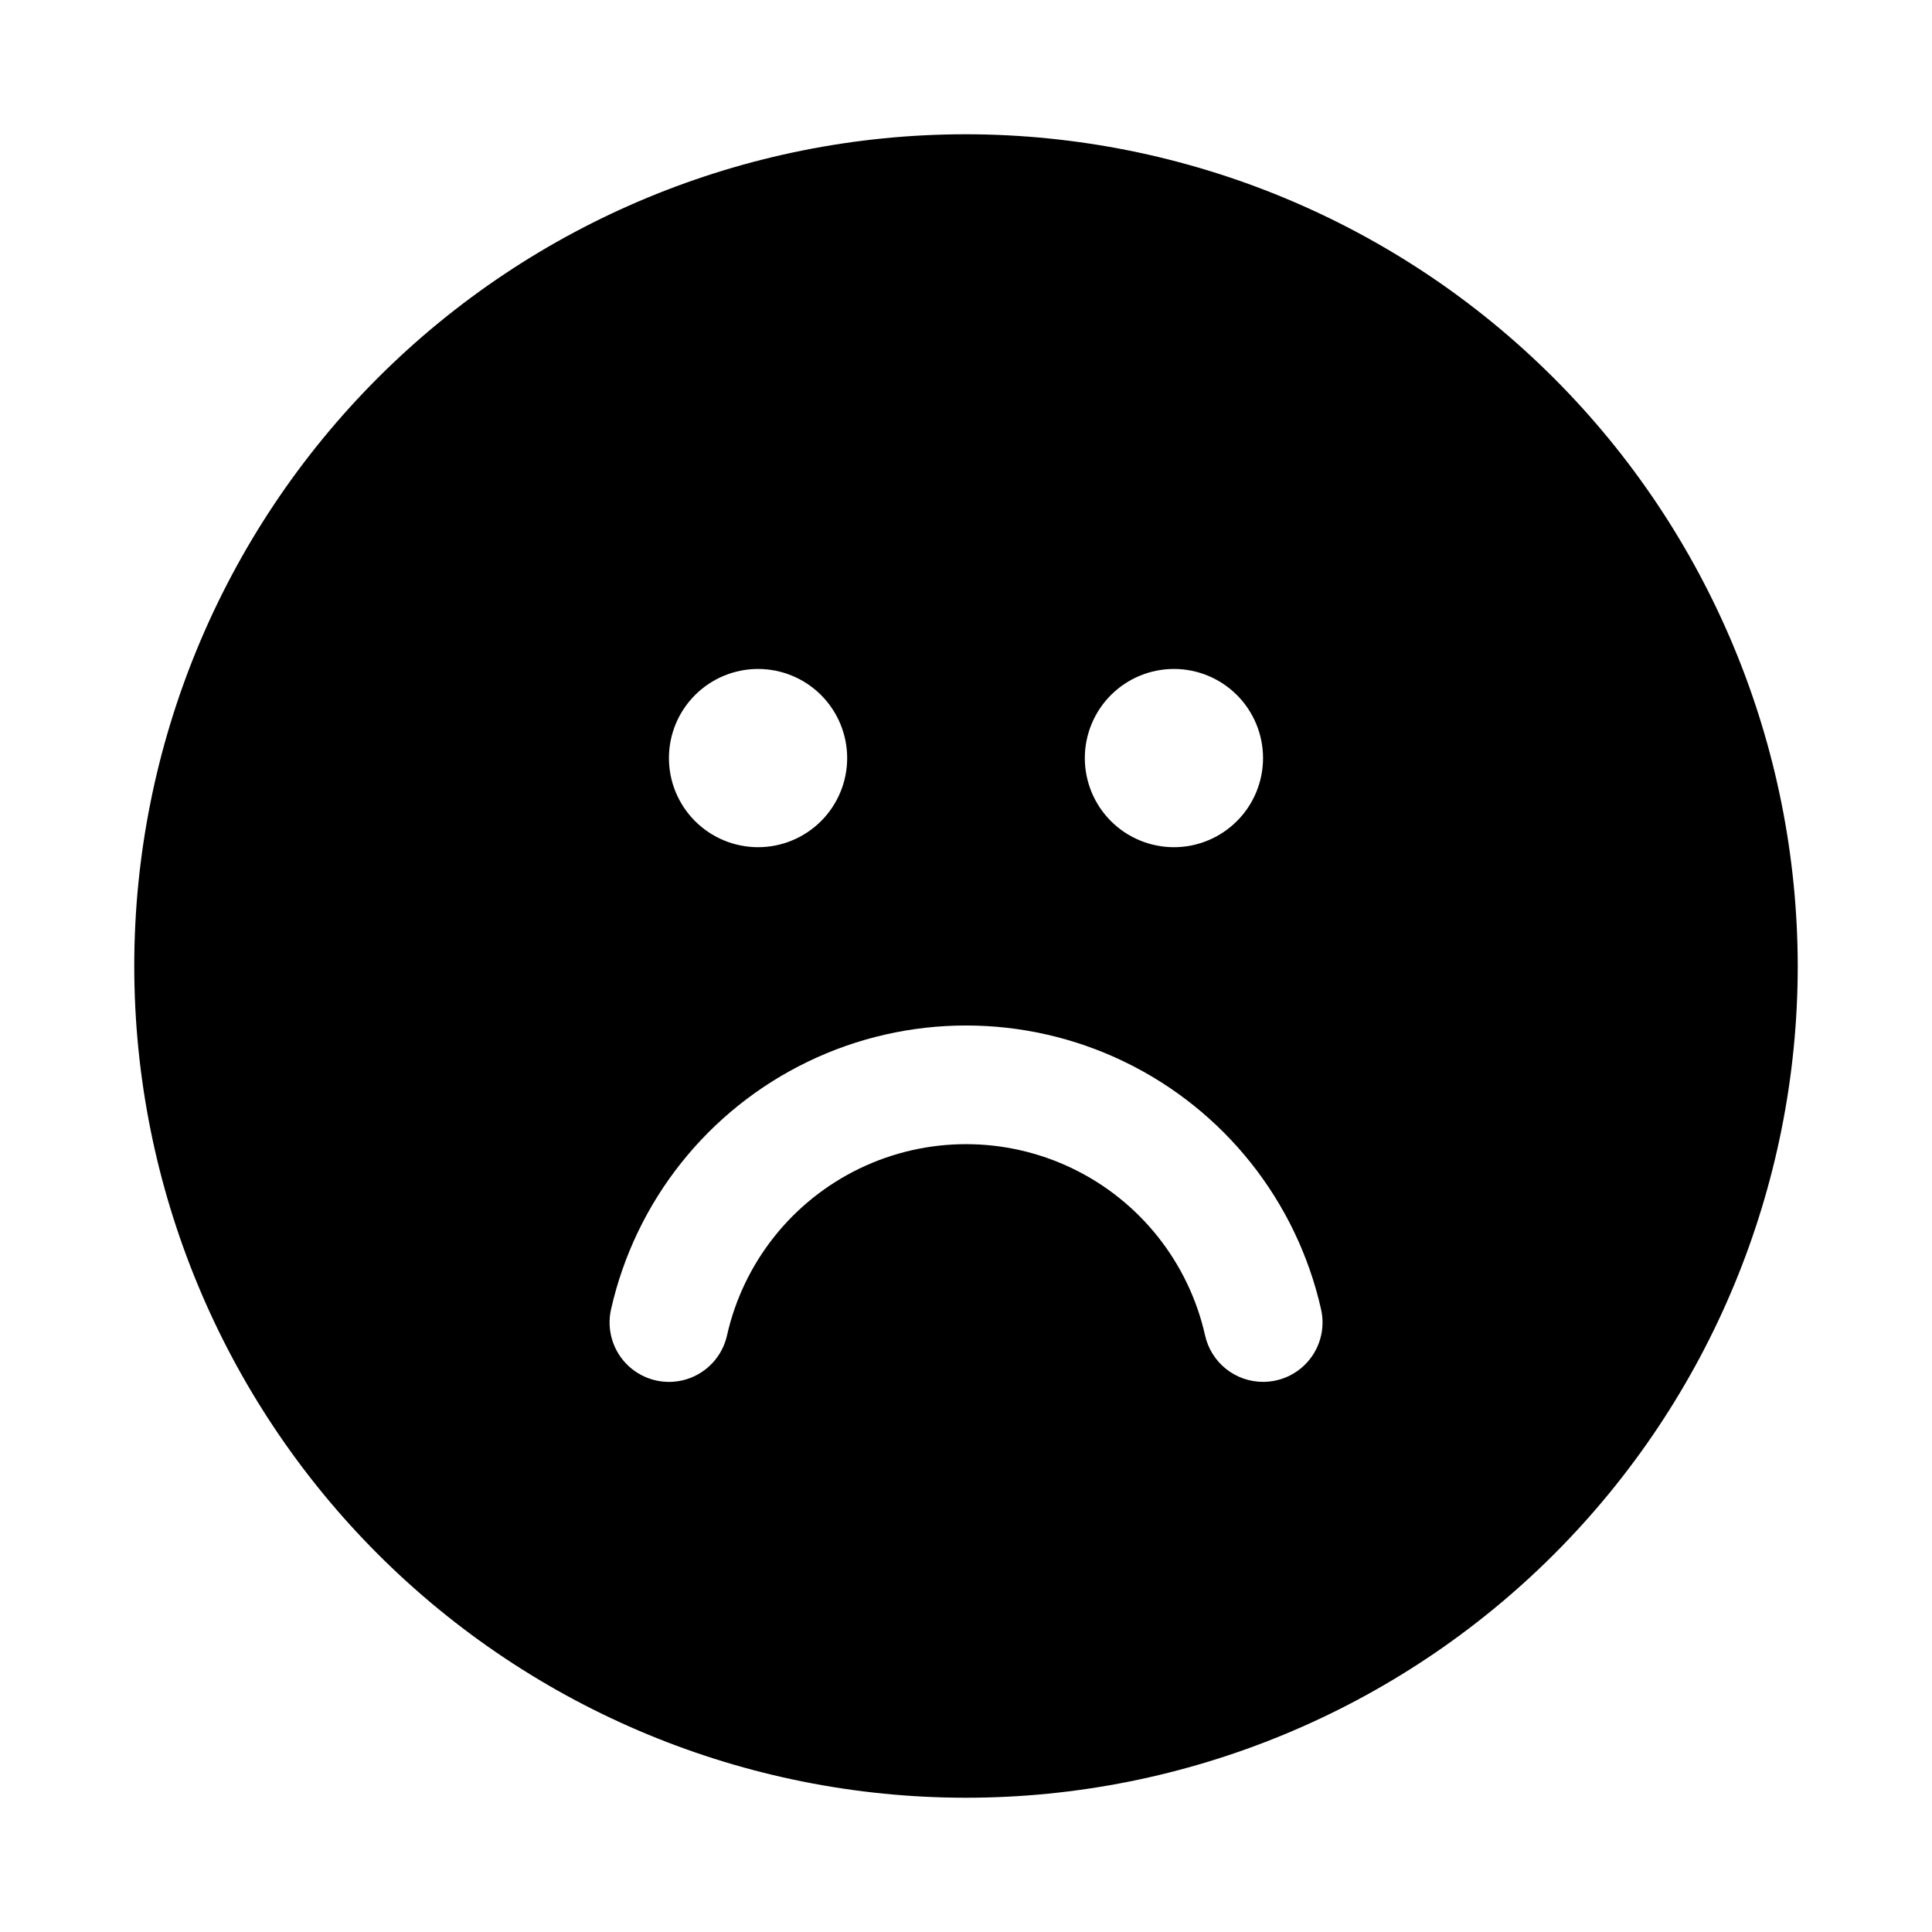 <?xml version="1.0" encoding="UTF-8"?>
<!-- Uploaded to: ICON Repo, www.svgrepo.com, Generator: ICON Repo Mixer Tools -->
<svg fill="#000000" width="800px" height="800px" version="1.1" viewBox="144 144 512 512" xmlns="http://www.w3.org/2000/svg">
 <path d="m400 179.58c-58.461 0-114.52 23.223-155.86 64.559s-64.559 97.398-64.559 155.86c0 58.457 23.223 114.52 64.559 155.86 41.336 41.336 97.398 64.559 155.86 64.559 58.457 0 114.52-23.223 155.86-64.559 41.336-41.336 64.559-97.398 64.559-155.86-0.062-58.441-23.305-114.47-64.625-155.79-41.324-41.324-97.352-64.566-155.79-64.629zm55.105 141.7h-0.004c6.266 0 12.27 2.488 16.699 6.918 4.43 4.43 6.918 10.438 6.918 16.699s-2.488 12.27-6.918 16.699c-4.43 4.43-10.434 6.918-16.699 6.918-6.262 0-12.27-2.488-16.699-6.918-4.426-4.43-6.914-10.438-6.914-16.699s2.488-12.27 6.914-16.699c4.43-4.43 10.438-6.918 16.699-6.918zm-110.21 0h-0.004c6.262 0 12.27 2.488 16.699 6.918 4.43 4.43 6.918 10.438 6.918 16.699s-2.488 12.27-6.918 16.699-10.438 6.918-16.699 6.918-12.27-2.488-16.699-6.918c-4.43-4.43-6.918-10.438-6.918-16.699s2.488-12.27 6.918-16.699c4.43-4.43 10.438-6.918 16.699-6.918zm137.29 188.55h-0.004c-1.141 0.25-2.301 0.375-3.465 0.379-3.574-0.004-7.039-1.219-9.828-3.449-2.789-2.234-4.738-5.348-5.523-8.832-4.336-19.336-17.266-35.633-35.109-44.25-17.844-8.621-38.645-8.621-56.488 0-17.844 8.617-30.773 24.914-35.109 44.25-1.238 5.492-5.309 9.902-10.684 11.578-5.371 1.672-11.23 0.352-15.367-3.465-4.133-3.816-5.918-9.551-4.68-15.039 6.465-28.691 25.672-52.863 52.16-65.648 26.488-12.785 57.359-12.785 83.848 0 26.488 12.785 45.695 36.957 52.164 65.648 0.918 4.078 0.18 8.352-2.055 11.887-2.238 3.531-5.785 6.027-9.863 6.941z"/>
</svg>